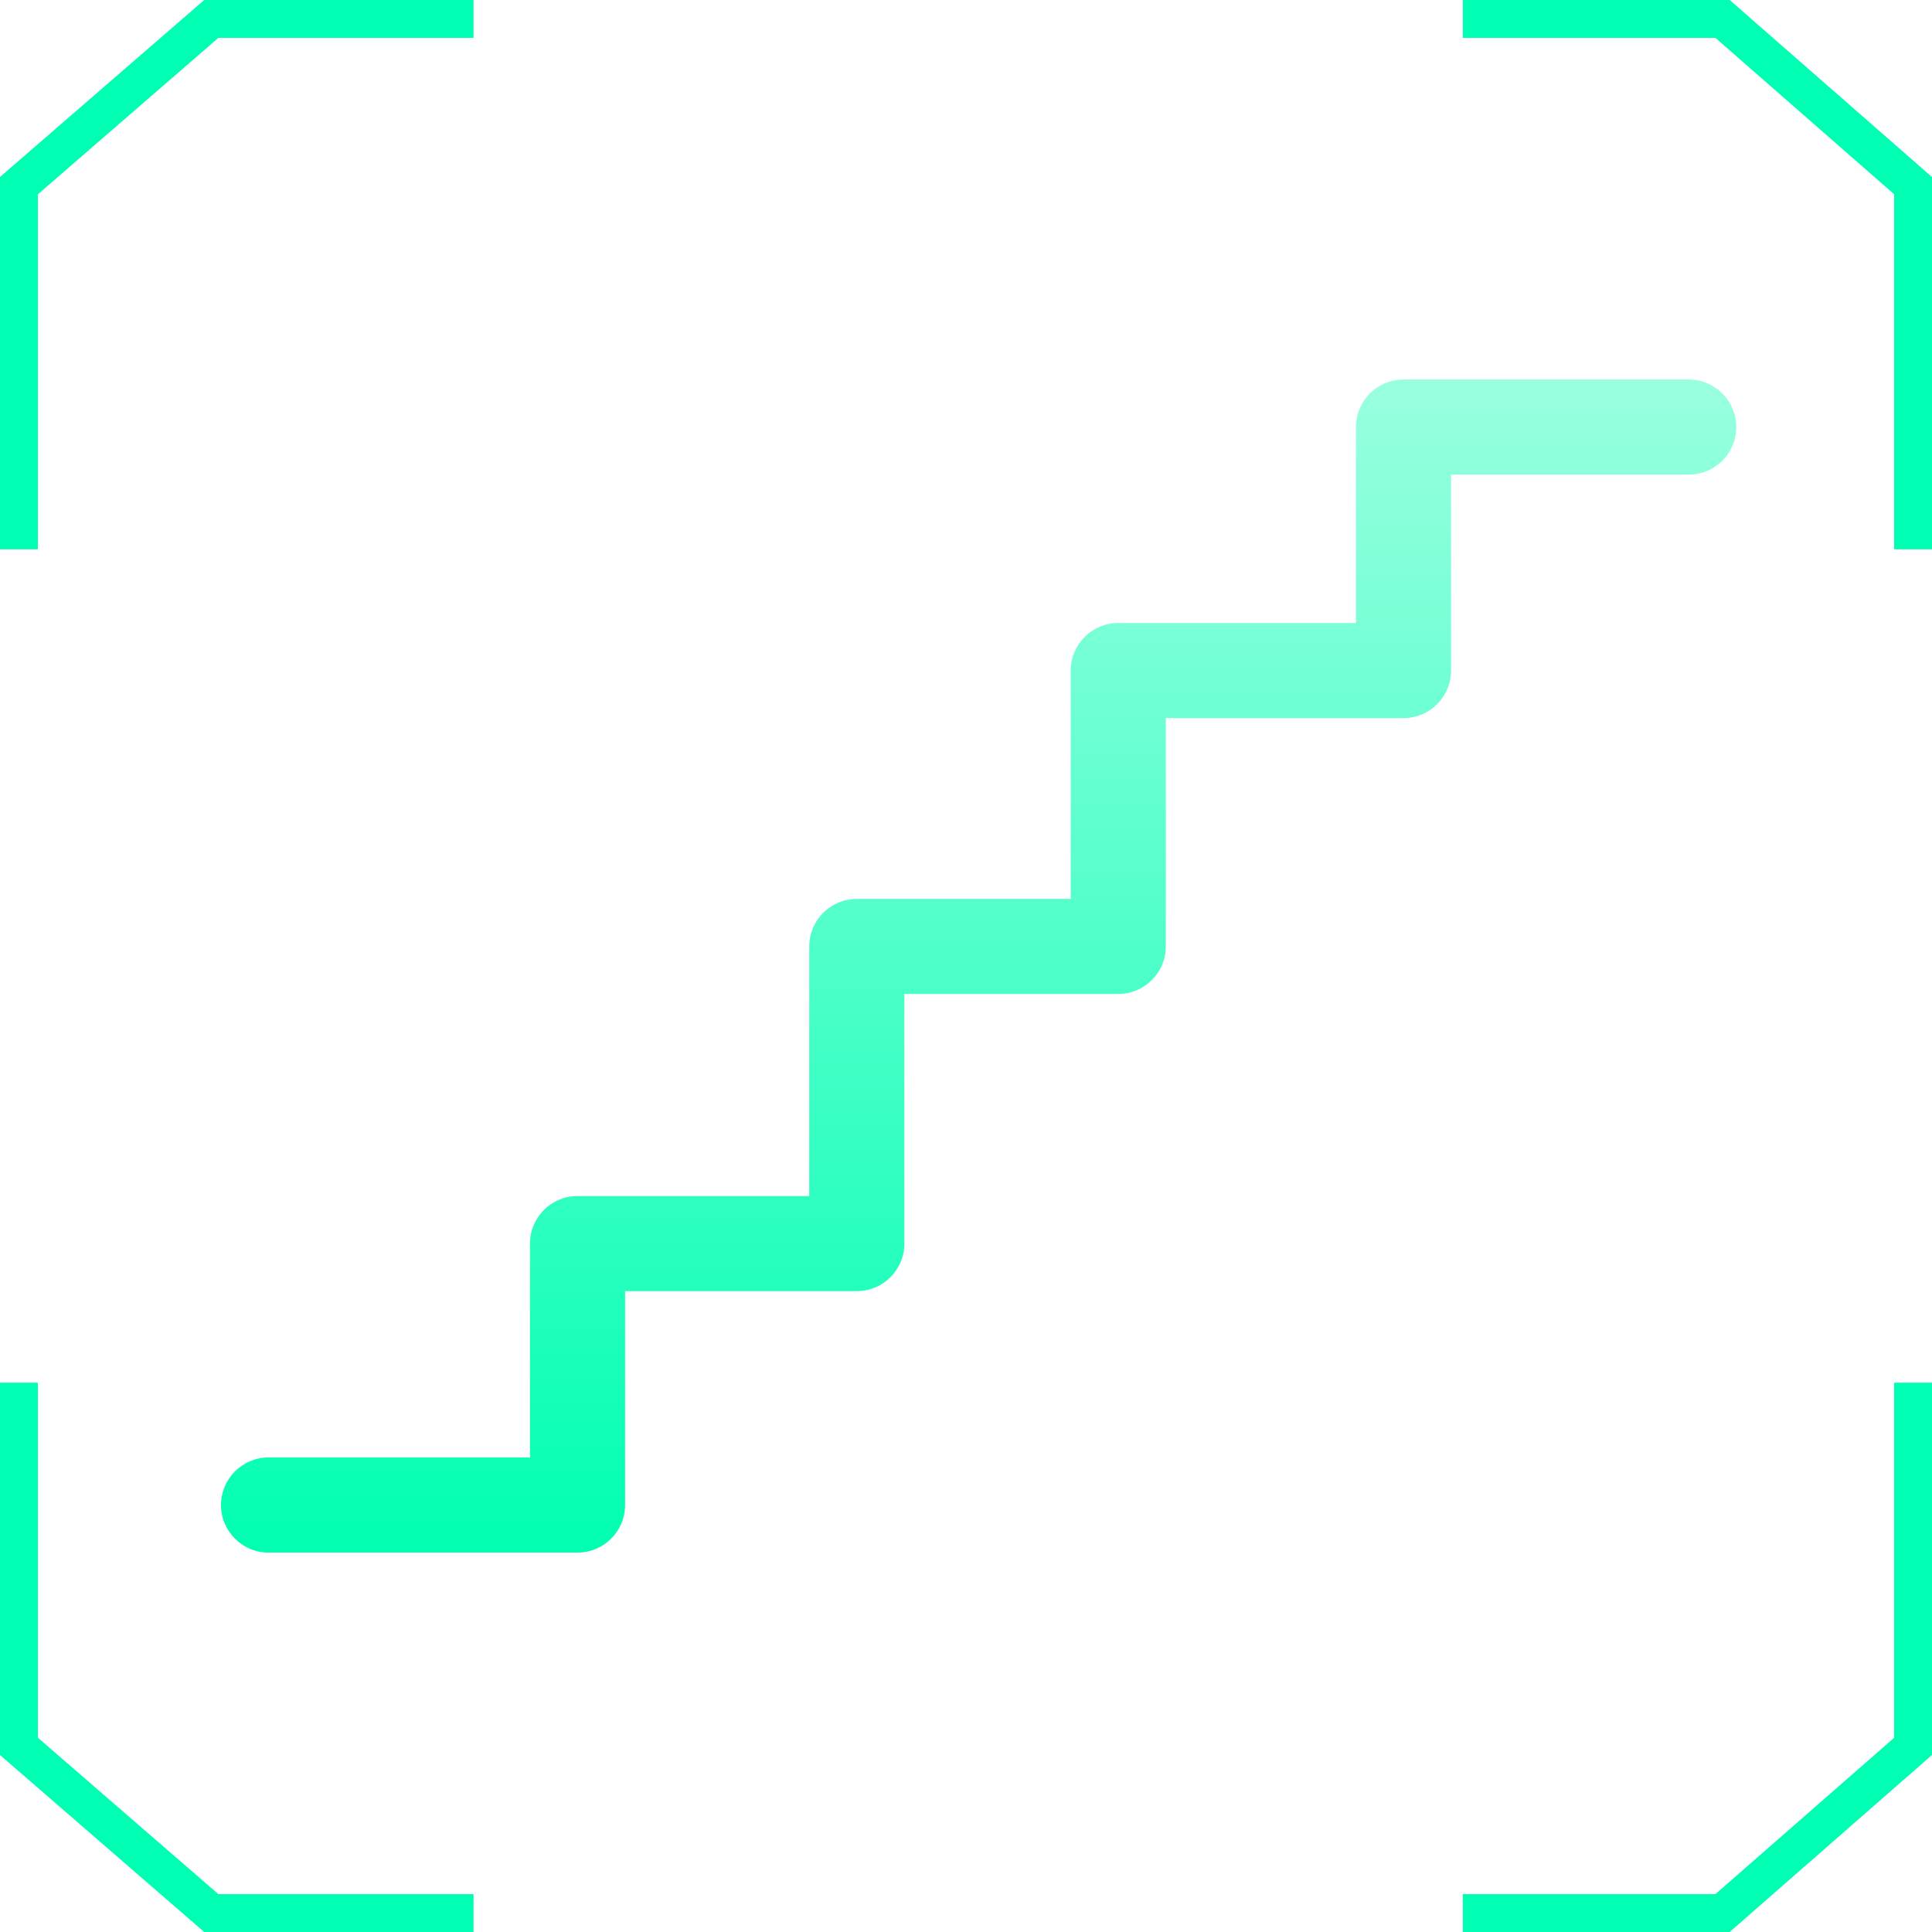 <svg width="51" height="51" viewBox="0 0 51 51" fill="none" xmlns="http://www.w3.org/2000/svg">
<g clip-path="url(#clip0_732_50798)">
<path d="M44.578 10.018H37.047C36.355 10.018 35.794 10.579 35.794 11.272V16.446H29.518C28.825 16.446 28.264 17.007 28.264 17.701V23.729H22.617C21.923 23.729 21.362 24.291 21.362 24.984V31.572H15.245C14.552 31.572 13.99 32.133 13.99 32.827V38.473H7.089C6.396 38.473 5.834 39.035 5.834 39.729C5.834 40.422 6.396 40.984 7.089 40.984H15.245C15.939 40.984 16.501 40.422 16.501 39.729V34.083H22.618C23.311 34.083 23.873 33.52 23.873 32.827V26.238H29.519C30.212 26.238 30.775 25.677 30.775 24.984V18.956H37.048C37.743 18.956 38.304 18.394 38.304 17.701V12.528H44.579C45.272 12.528 45.834 11.966 45.834 11.272C45.833 10.579 45.271 10.018 44.578 10.018Z" fill="url(#paint0_linear_732_50798)"/>
</g>
<path d="M12.5 0.5L5.577 0.5L0.5 4.9L0.5 14.5" stroke="#00FFB2"/>
<path d="M38.614 0.5L45.471 0.5L50.5 4.9L50.5 14.5" stroke="#00FFB2"/>
<path d="M12.5 50.5L5.577 50.5L0.5 46.1L0.5 36.5" stroke="#00FFB2"/>
<path d="M38.614 50.5L45.471 50.5L50.5 46.1L50.5 36.5" stroke="#00FFB2"/>
<defs>
<linearGradient id="paint0_linear_732_50798" x1="25.834" y1="10.018" x2="25.834" y2="40.984" gradientUnits="userSpaceOnUse">
<stop stop-color="#00FFB2" stop-opacity="0.4"/>
<stop offset="1" stop-color="#00FFB2"/>
</linearGradient>
<clipPath id="clip0_732_50798">
<rect width="40" height="40" fill="white" transform="translate(5.834 5.5)"/>
</clipPath>
</defs>
</svg>

